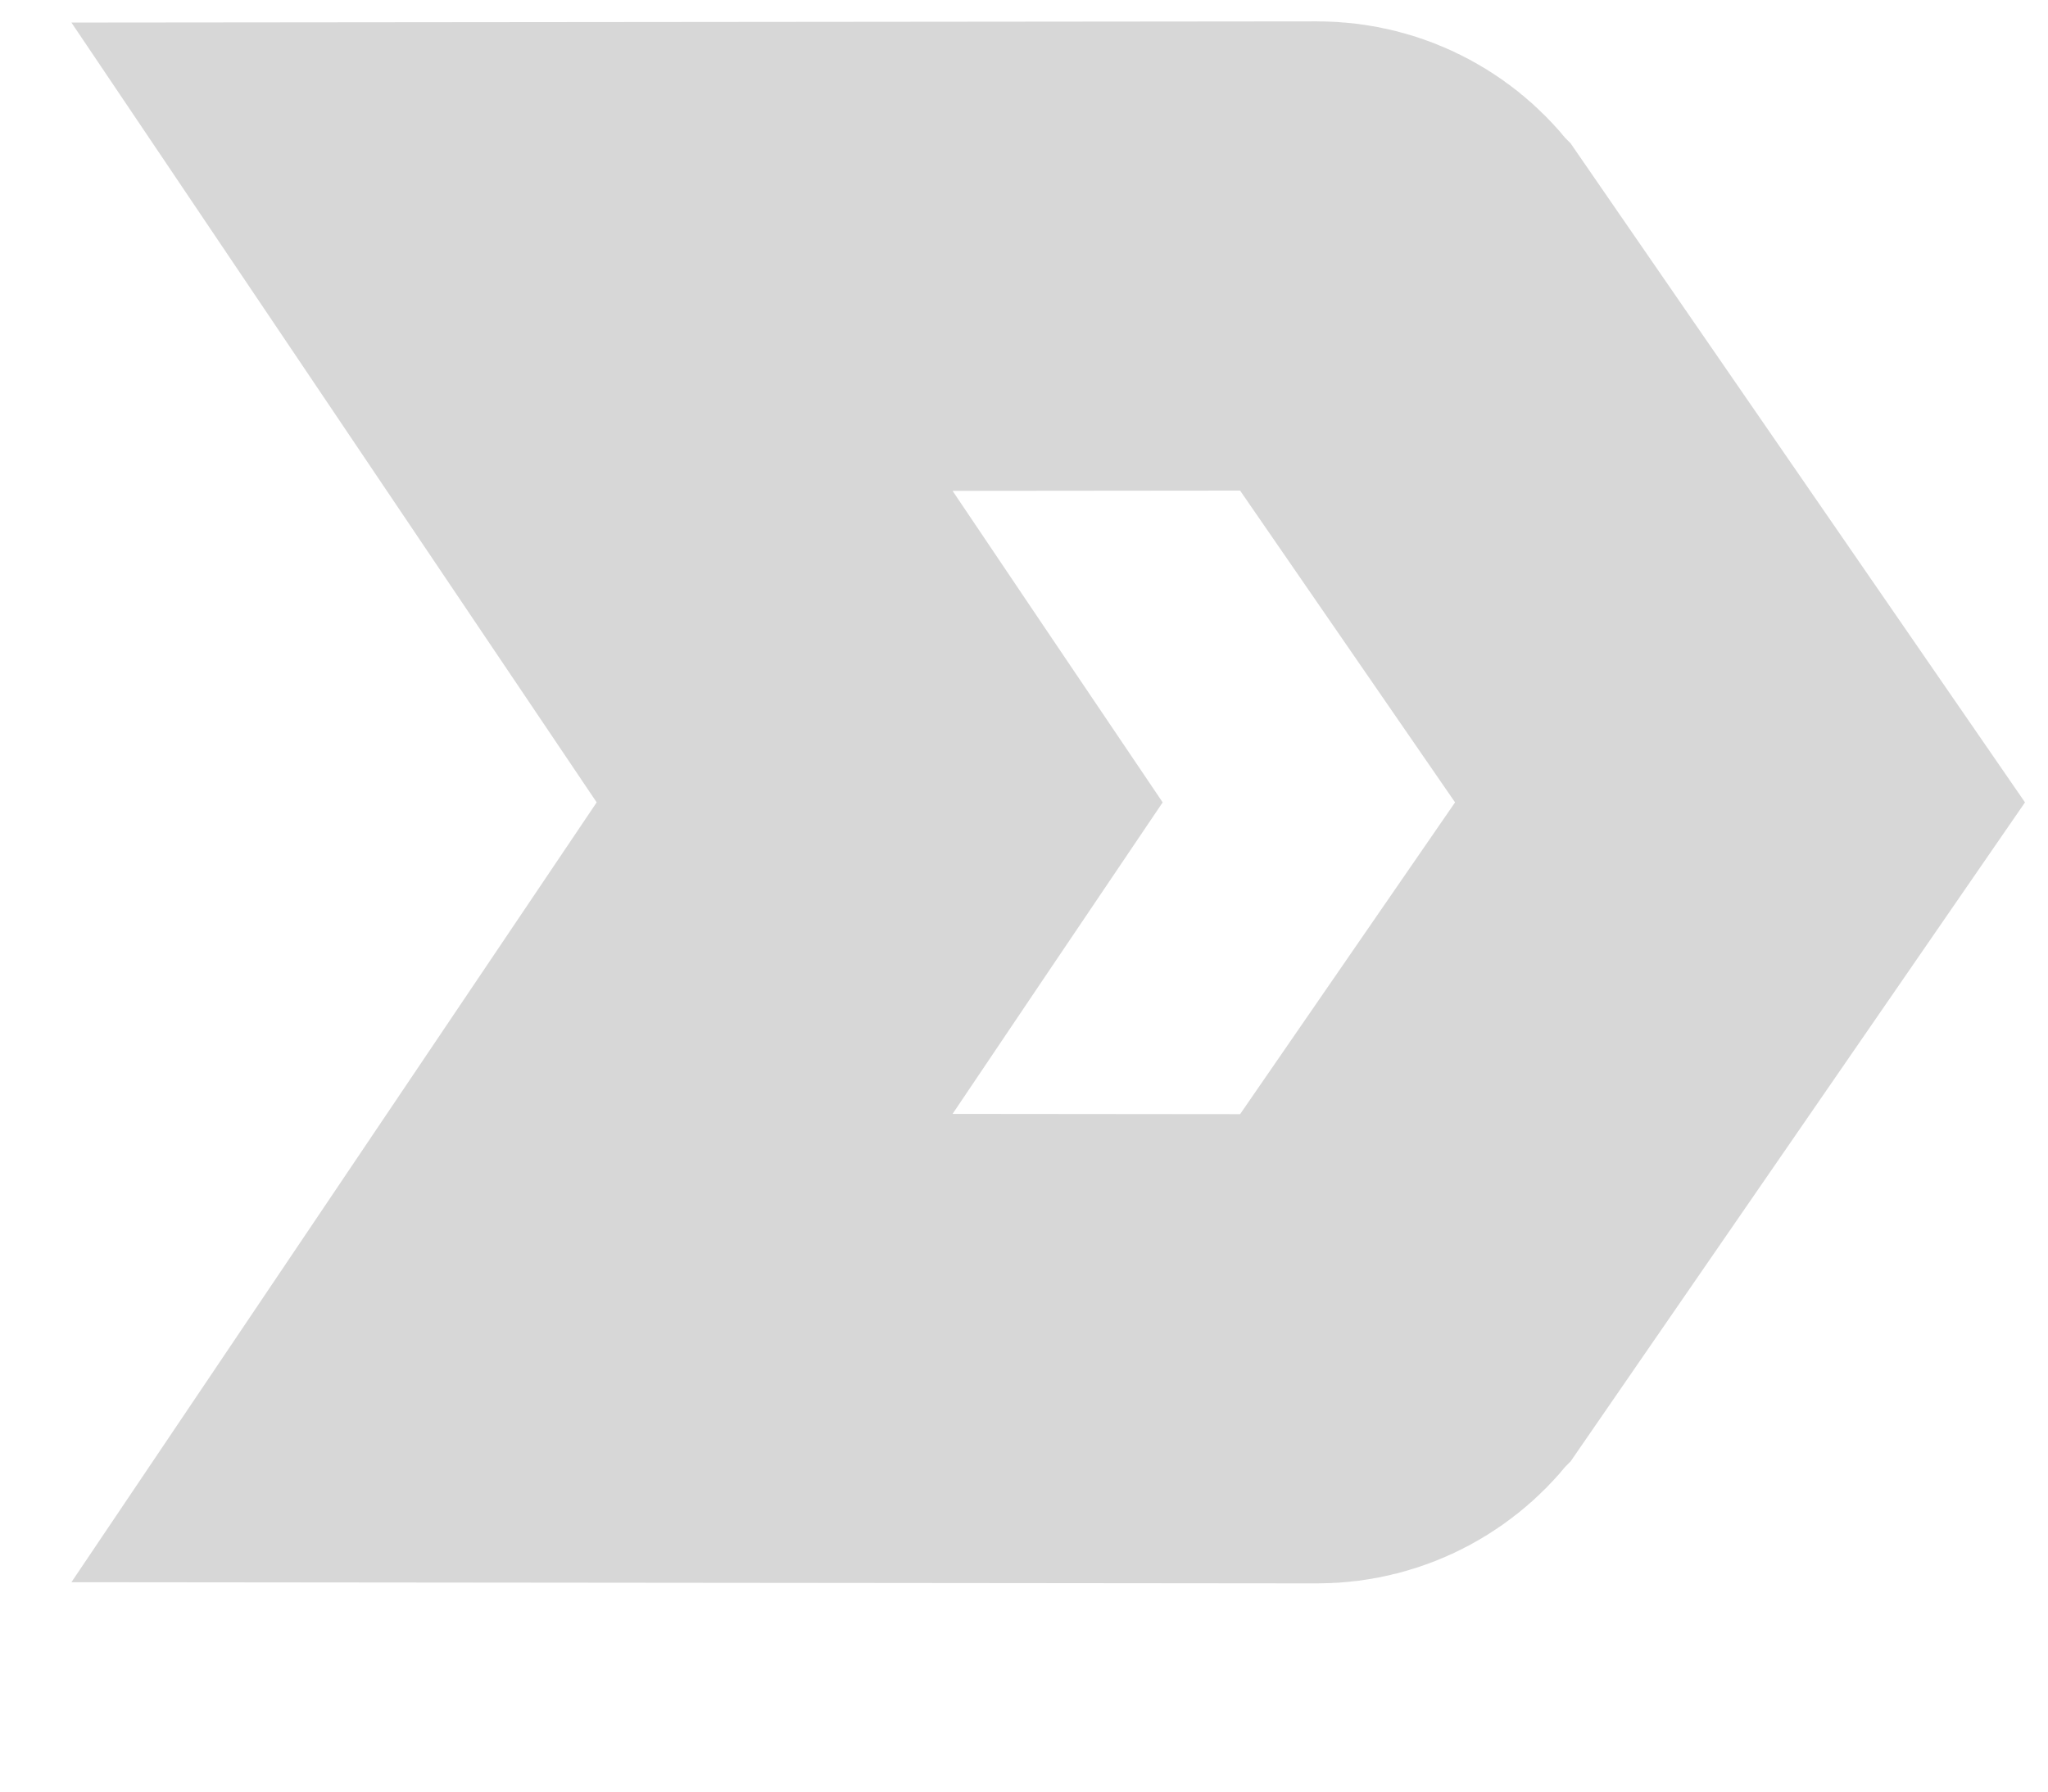 <?xml version="1.0" encoding="utf-8"?>
<svg xmlns="http://www.w3.org/2000/svg" fill="none" height="100%" overflow="visible" preserveAspectRatio="none" style="display: block;" viewBox="0 0 8 7" width="100%">
<path d="M5.146 1C5.263 1 5.366 1.059 5.427 1.148L5.428 1.149L6.797 3.135L5.428 5.121L5.427 5.122C5.366 5.211 5.262 5.27 5.146 5.27L2 5.267L3.299 3.338L3.436 3.135L3.299 2.932L2 1.003L5.146 1Z" id="Vector" stroke="black" stroke-opacity="0.16" stroke-width="1.833"/>
</svg>